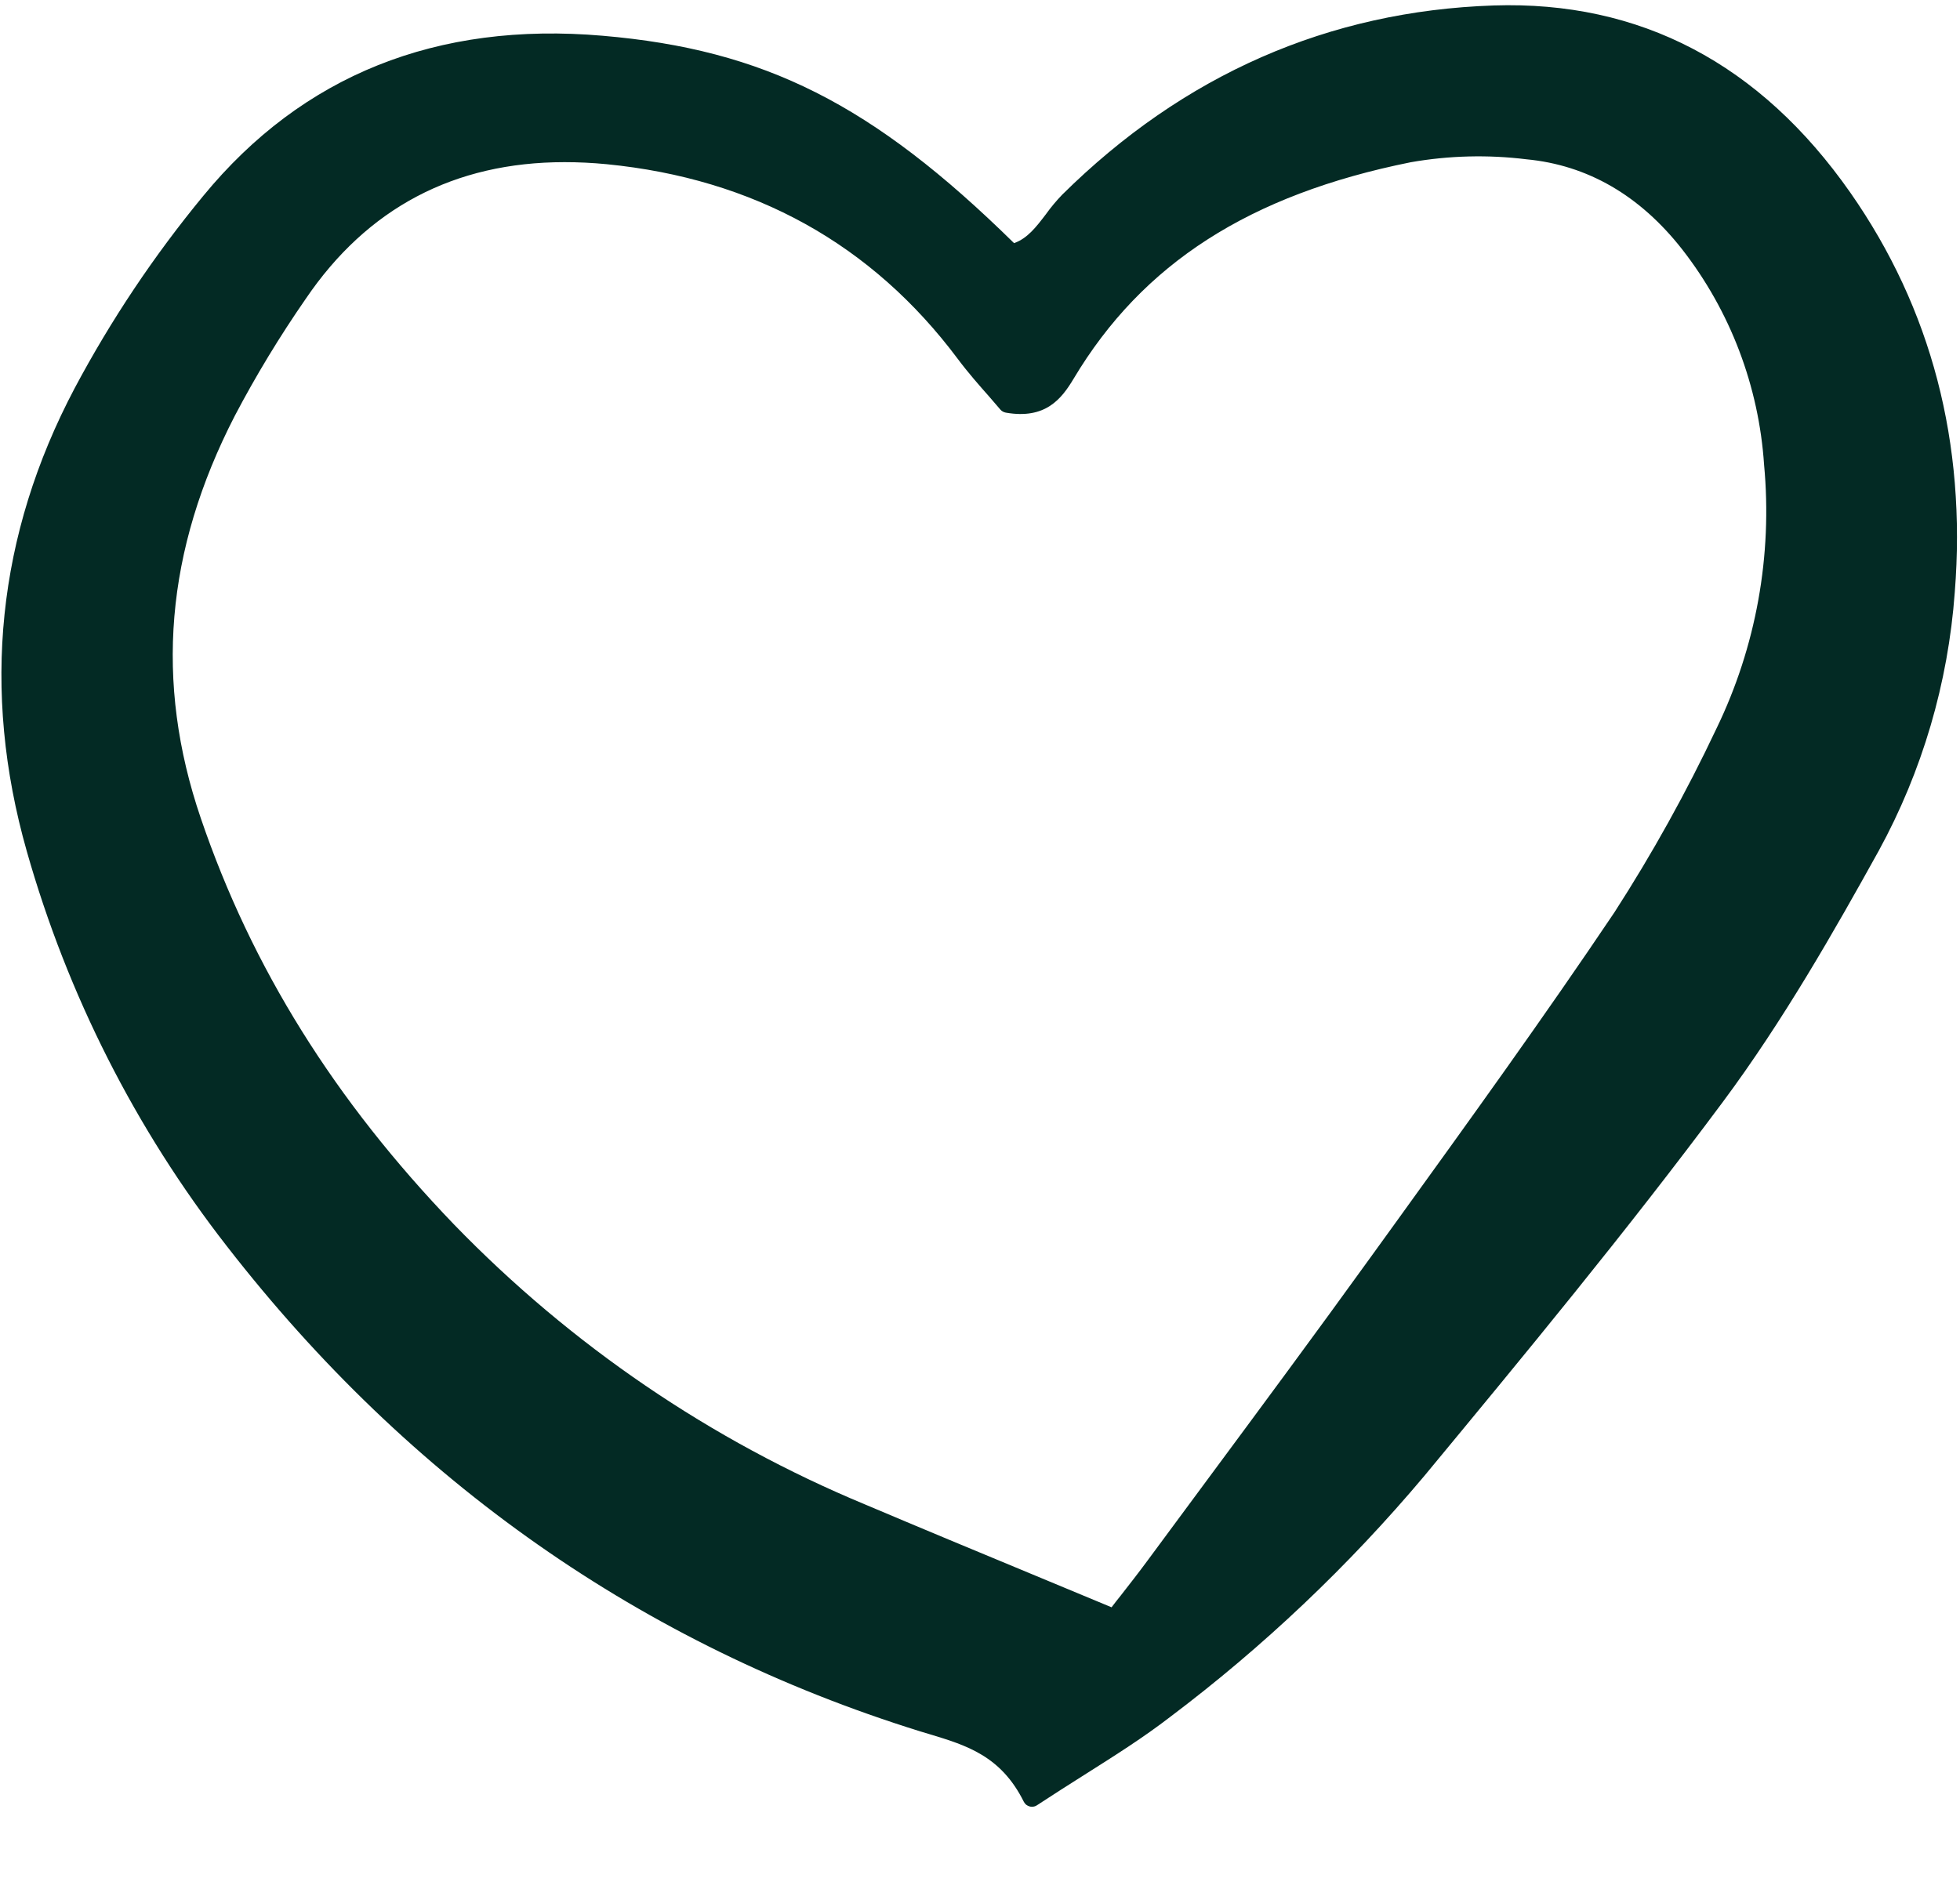 <svg width="24" height="23" viewBox="0 0 24 23" fill="none" xmlns="http://www.w3.org/2000/svg">
<g id="heart" clip-path="url(#clip0_7375_2910)">
<path id="Vector" d="M11.259 21.203L11.382 21.24C11.831 21.376 12.256 21.504 12.536 22.067C12.543 22.081 12.553 22.093 12.565 22.104C12.578 22.113 12.592 22.121 12.607 22.125C12.616 22.128 12.626 22.129 12.636 22.129C12.658 22.129 12.679 22.123 12.697 22.111C12.904 21.975 13.098 21.852 13.283 21.735C13.669 21.491 14.003 21.279 14.323 21.033C15.469 20.17 16.514 19.179 17.439 18.079C18.656 16.608 19.913 15.087 21.097 13.495C21.838 12.499 22.47 11.386 23.004 10.422C23.538 9.446 23.855 8.365 23.936 7.254C24.08 5.427 23.65 3.78 22.657 2.359C21.551 0.778 20.08 0.008 18.289 0.067C16.268 0.135 14.491 0.915 13.006 2.385C12.934 2.46 12.867 2.54 12.807 2.624C12.691 2.776 12.582 2.92 12.417 2.978C10.685 1.275 9.361 0.608 7.381 0.438C5.348 0.262 3.703 0.922 2.49 2.398C1.888 3.128 1.36 3.917 0.915 4.753C-0.034 6.548 -0.232 8.456 0.328 10.426C0.827 12.185 1.66 13.829 2.78 15.266C5.019 18.15 7.872 20.148 11.259 21.203ZM2.875 5.093C3.135 4.598 3.425 4.12 3.743 3.661C4.498 2.547 5.563 1.986 6.913 1.986C7.081 1.986 7.252 1.994 7.428 2.011C9.232 2.188 10.678 2.991 11.728 4.396C11.854 4.565 11.992 4.721 12.113 4.858C12.162 4.915 12.208 4.967 12.249 5.016C12.266 5.036 12.29 5.049 12.316 5.054C12.803 5.139 12.999 4.884 13.146 4.639C13.989 3.227 15.301 2.384 17.275 1.987C17.743 1.905 18.22 1.893 18.691 1.951C19.439 2.022 20.08 2.393 20.598 3.054C21.188 3.811 21.537 4.731 21.601 5.692C21.705 6.804 21.503 7.923 21.017 8.925C20.65 9.702 20.233 10.454 19.768 11.175C18.905 12.459 17.983 13.736 17.092 14.971L16.782 15.4C16.118 16.321 15.431 17.249 14.767 18.146C14.528 18.47 14.289 18.793 14.049 19.117C13.946 19.257 13.839 19.394 13.725 19.54C13.687 19.587 13.649 19.636 13.611 19.686C13.292 19.554 12.982 19.424 12.678 19.298C11.96 19 11.276 18.716 10.594 18.427C8.704 17.642 6.993 16.476 5.564 15.002C4.098 13.479 3.082 11.851 2.459 10.022C1.89 8.354 2.026 6.742 2.875 5.093Z" fill="#032A24"/>
</g>
<defs>
<clipPath id="clip0_7375_2910">
<rect width="24" height="22.141" fill="white"/>
</clipPath>
</defs>
</svg>

